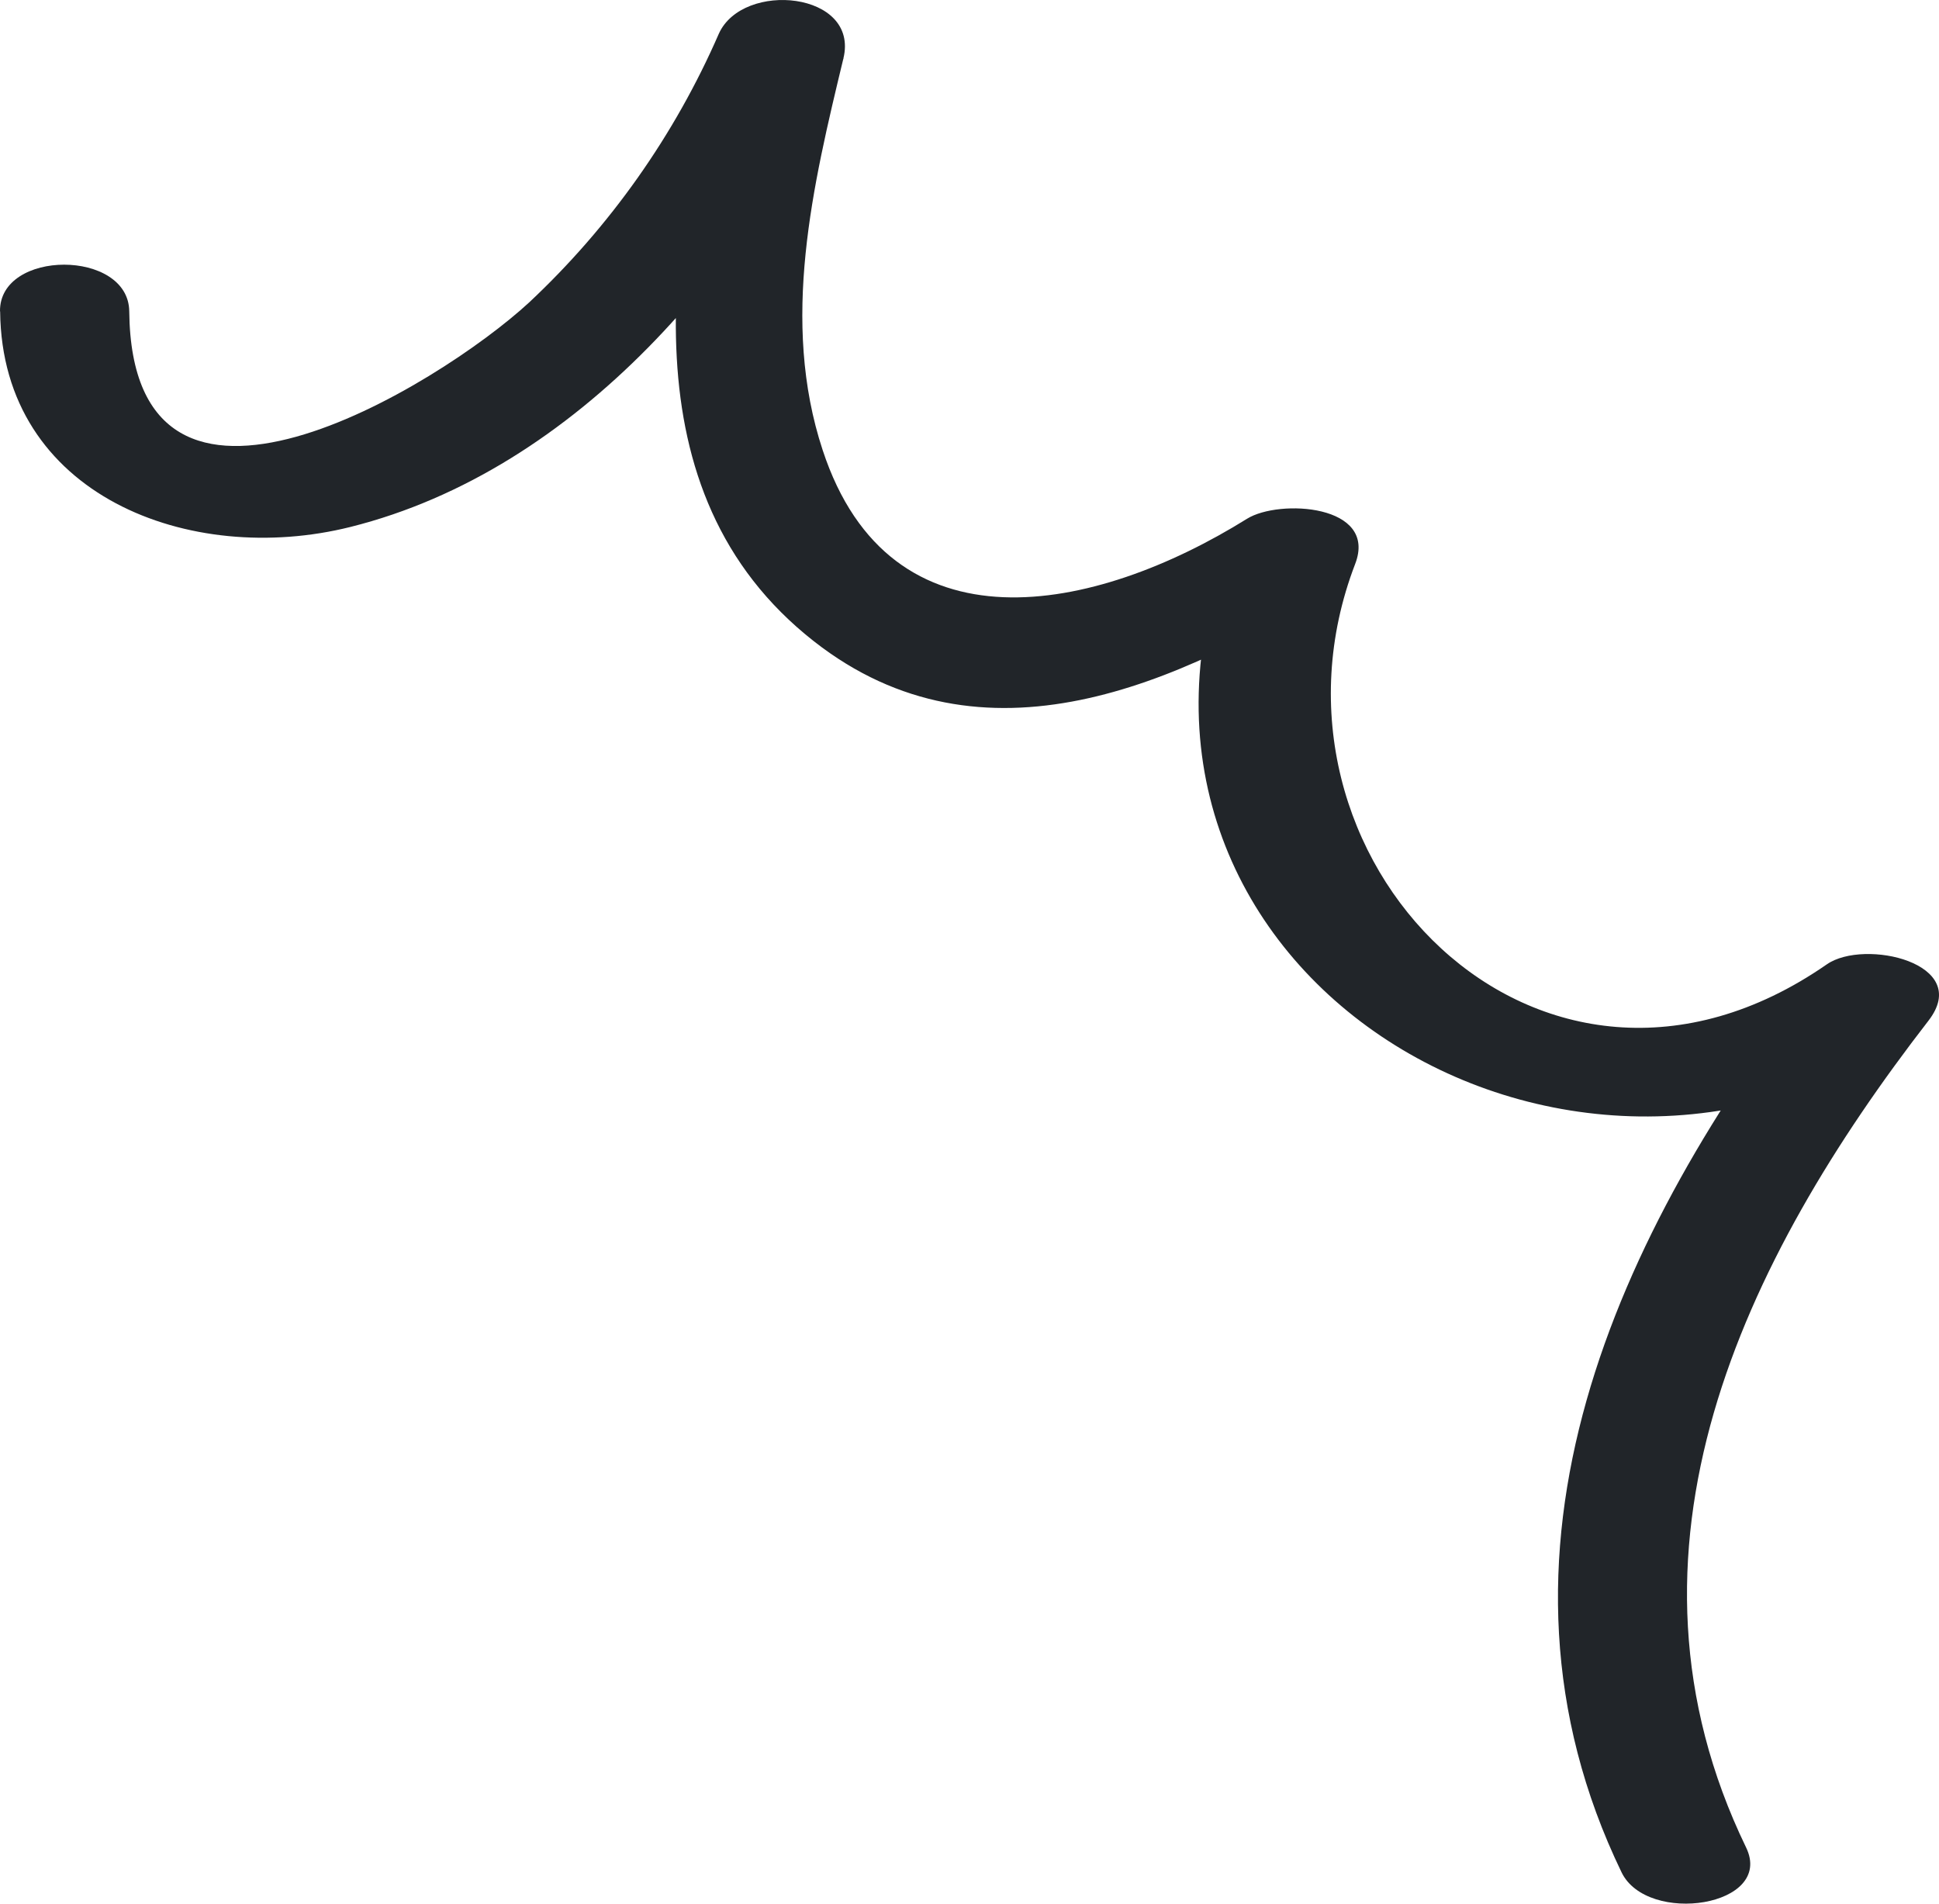 <?xml version="1.0" encoding="utf-8"?><svg class="aboutBanner__img-decorTop" width="55" height="54" viewBox="0 0 55 54" fill="none" xmlns="http://www.w3.org/2000/svg">
                <path d="M0.004 8.835C0.055 14.057 5.393 16.085 9.939 14.948C16.407 13.329 21.322 7.433 23.928 1.659L20.395 0.958C19.006 6.729 17.691 13.963 23.088 18.192C27.884 21.953 33.45 19.41 37.972 16.58L34.906 15.299C30.267 27.392 44.429 36.153 54.418 29.219L51.537 27.622C45.861 34.962 41.63 44.077 45.995 53.11C46.725 54.625 50.34 54.084 49.528 52.406C45.457 43.991 49.433 35.76 54.701 28.954C55.965 27.319 52.88 26.618 51.82 27.354C43.675 33.007 35.256 24.293 38.439 15.999C39.091 14.306 36.28 14.15 35.373 14.715C31.056 17.405 25.255 18.608 23.335 12.768C22.13 9.112 23.052 5.272 23.924 1.655C24.379 -0.237 21.074 -0.556 20.391 0.954C19.137 3.833 17.305 6.429 15.006 8.582C12.435 10.953 3.741 16.28 3.666 8.831C3.647 7.067 -0.02 7.067 7.85168e-05 8.831L0.004 8.835Z" fill="#212529"></path>
            </svg>